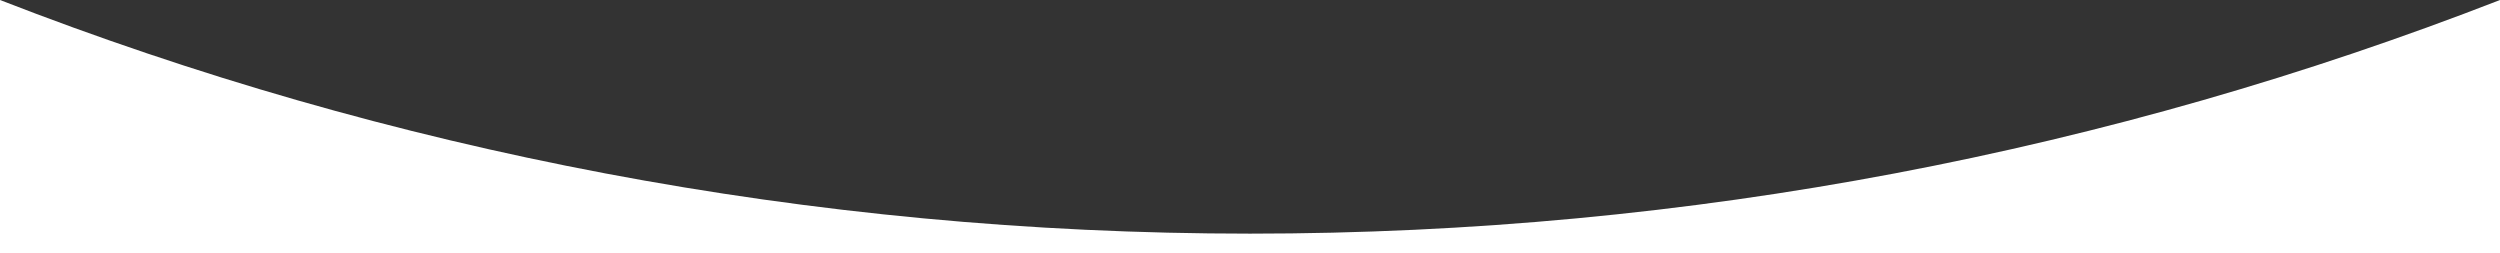 <?xml version="1.0" encoding="UTF-8"?><svg id="Layer_2" xmlns="http://www.w3.org/2000/svg" viewBox="0 0 1284 130"><rect x="0" y="0" width="1284" height="130" fill="#333333" stroke="none"/><defs><style>.cls-1{fill:#fff;}</style></defs><g id="Layer_3"><path class="cls-1" d="M642,120C415.69,120,199.23,77.49,0,0V130H1284V0c-199.23,77.49-415.69,120-642,120Z"/></g></svg>